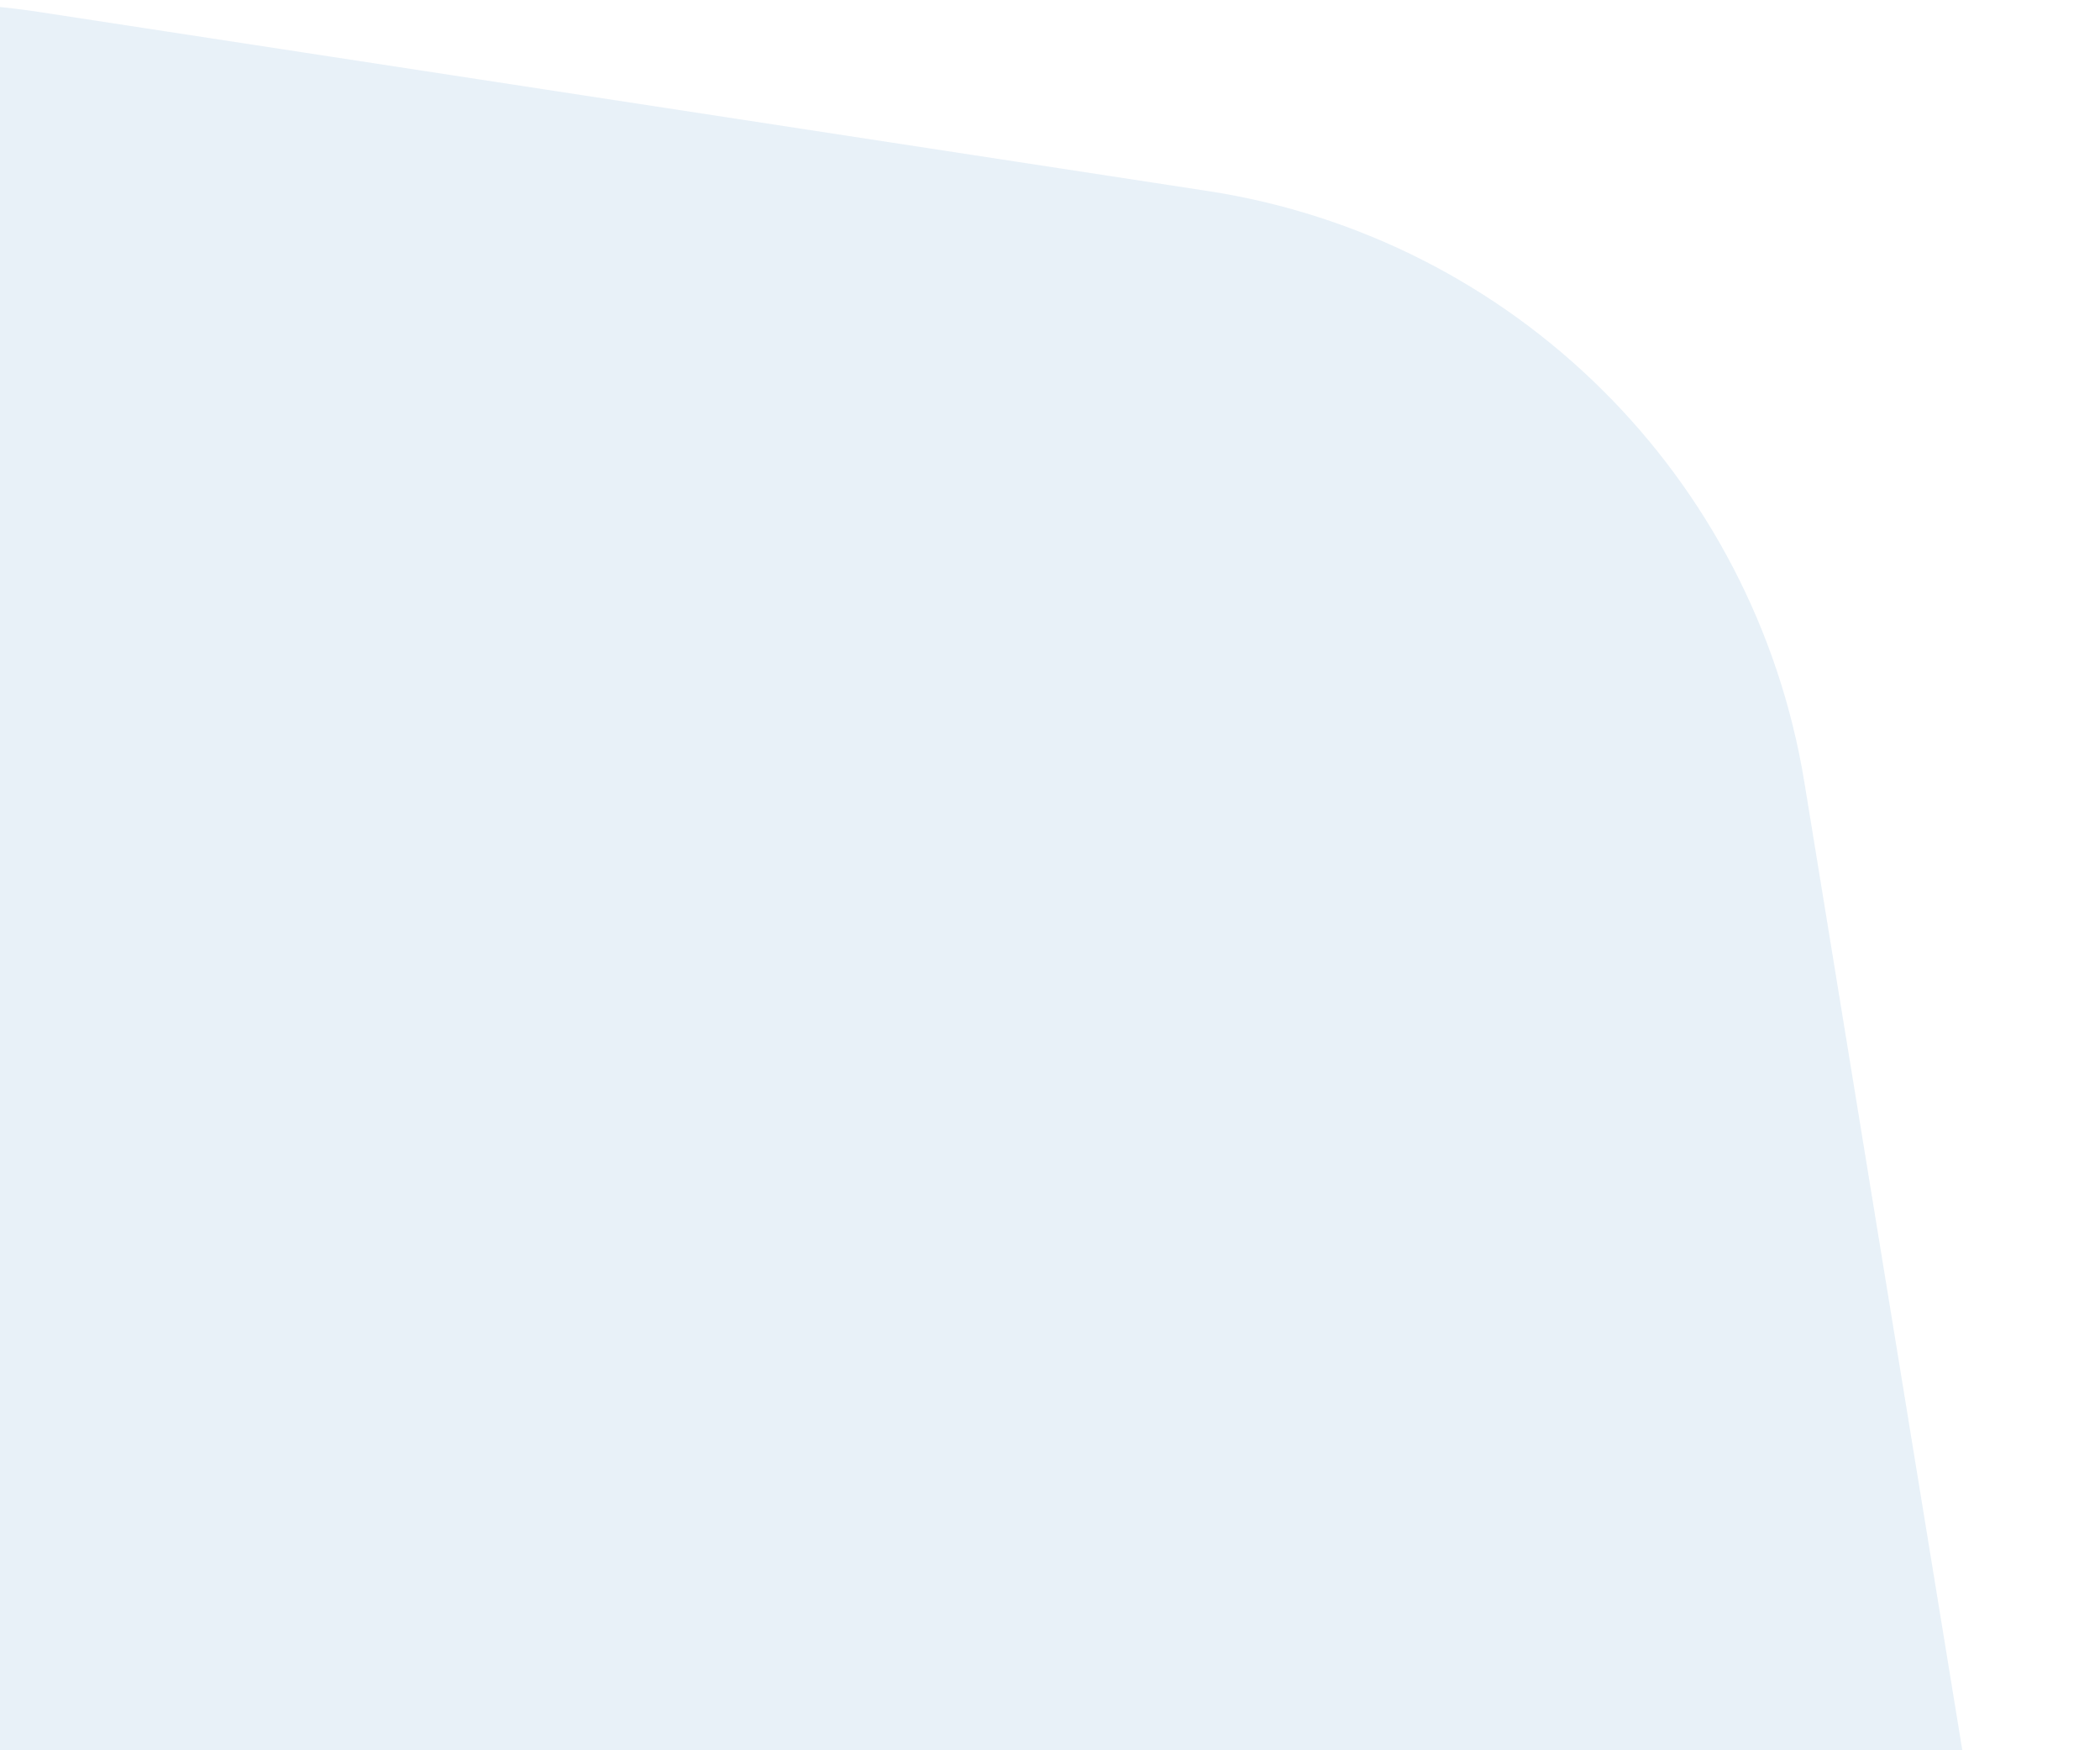 <svg width="342" height="285" viewBox="0 0 342 285" fill="none"
    xmlns="http://www.w3.org/2000/svg">
    <path d="M293.862 127.415L340.151 411.069C348.249 460.865 323.38 510.267 278.54 533.401L102.361 624.289C28.665 662.32 -59.966 613.371 -67.081 530.817L-87.383 294.065C-88.544 280.566 -90.945 267.18 -94.55 254.083L-123.644 148.001C-145.961 66.625 -77.054 -10.799 6.376 1.95L196.577 31.084C246.451 38.691 285.728 77.584 293.862 127.415Z" fill="#1D75BC" fill-opacity="0.1"/>
</svg>
